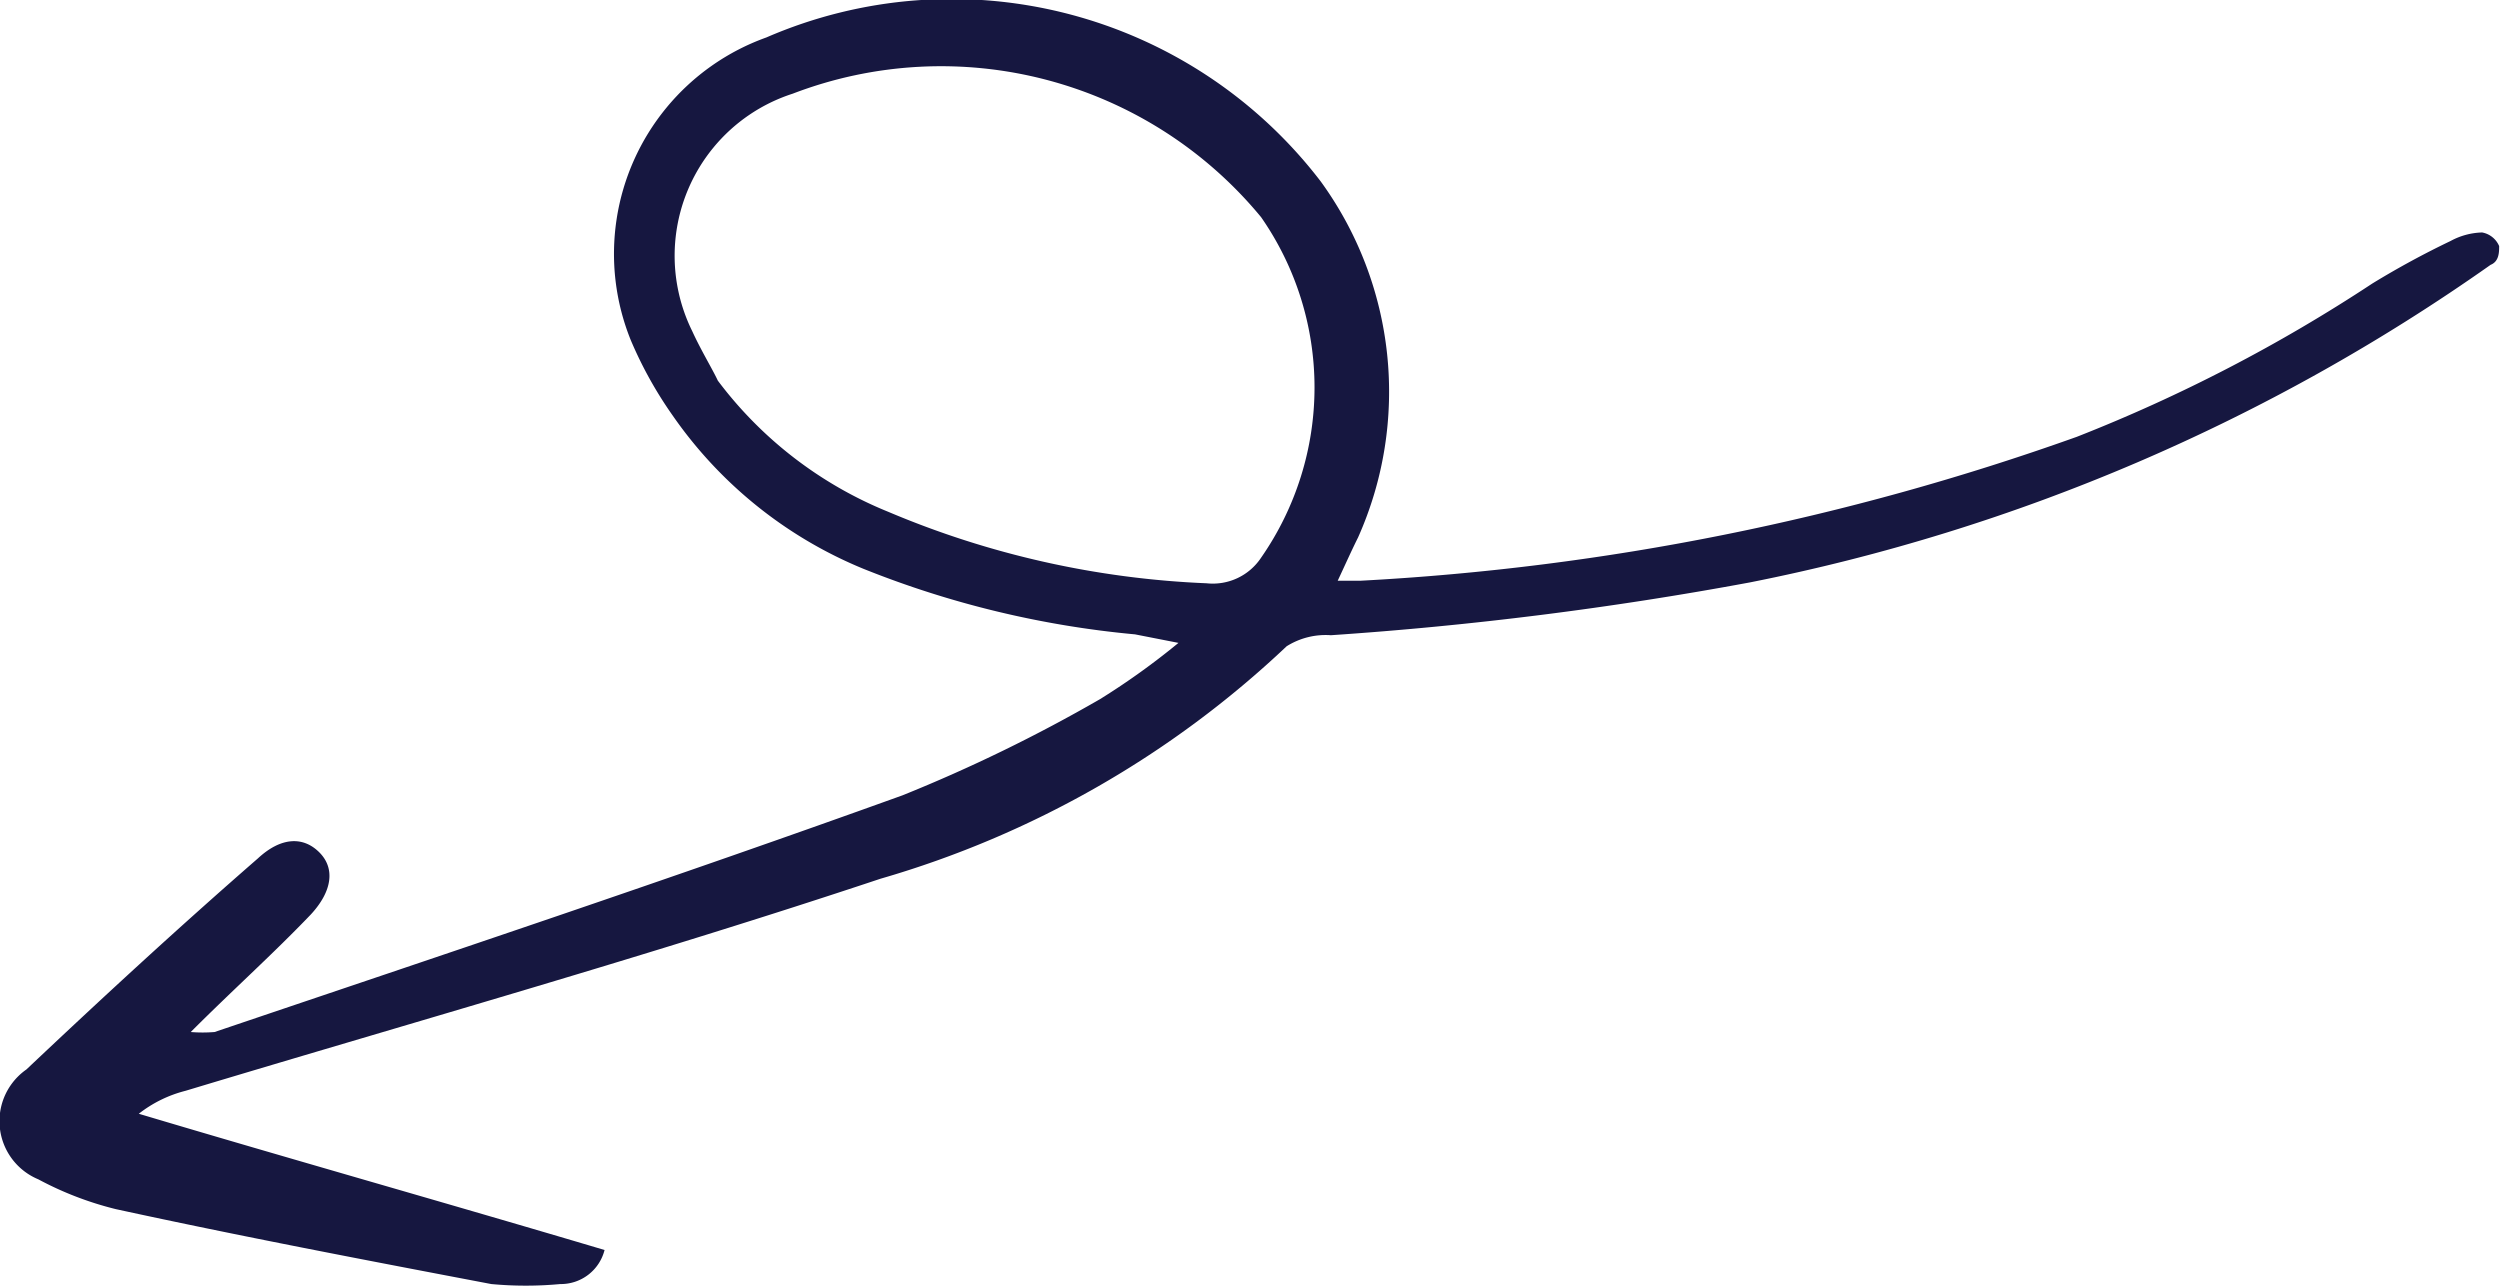 <svg xmlns="http://www.w3.org/2000/svg" viewBox="0 0 29.36 15.1"><defs><style>.cls-1{fill:#161740;}</style></defs><g id="Calque_2" data-name="Calque 2"><g id="Calque_1-2" data-name="Calque 1"><path class="cls-1" d="M15.71 6.82c.12.0.2.0.27.0a29.65 29.65.0 008.41-1.69 18.72 18.72.0 003.47-1.8 10.18 10.18.0 01.92-.5.82.82.0 01.37-.1.27.27.0 01.2.16c0 .07.0.18-.1.22a22.77 22.77.0 01-8.7 3.73 42.67 42.67.0 01-4.92.62.86.86.0 00-.52.13 11.66 11.66.0 01-4.77 2.73c-2.7.9-5.44 1.67-8.16 2.49a1.48 1.48.0 00-.55.27c1.81.54 3.62 1.05 5.47 1.6a.53.53.0 01-.52.4 4.39 4.39.0 01-.81.0c-1.47-.28-2.94-.56-4.41-.88a3.89 3.89.0 01-.91-.35.74.74.0 01-.14-1.29c.9-.85 1.79-1.67 2.72-2.48.27-.25.53-.26.72-.07s.15.46-.1.73c-.44.46-.91.88-1.41 1.38a1.7 1.7.0 00.28.0c2.69-.91 5.39-1.81 8.08-2.78a18.4 18.4.0 002.32-1.13 8.56 8.56.0 00.92-.66l-.51-.1a11.36 11.36.0 01-3.19-.77A5.07 5.07.0 017.9 4.88 4.75 4.75.0 017.41 4 2.7 2.7.0 019 .44a5.46 5.46.0 016.51 1.69 4.2 4.2.0 01.44 4.18C15.87 6.47 15.79 6.65 15.71 6.82zM8.43 4.47a4.72 4.72.0 002 1.54 10.71 10.71.0 003.74.84.68.68.0 00.64-.3 3.5 3.5.0 000-4A4.87 4.87.0 009.31 1.1 2 2 0 008.13 3.89C8.23 4.11 8.37 4.34 8.43 4.47z"/></g></g></svg>